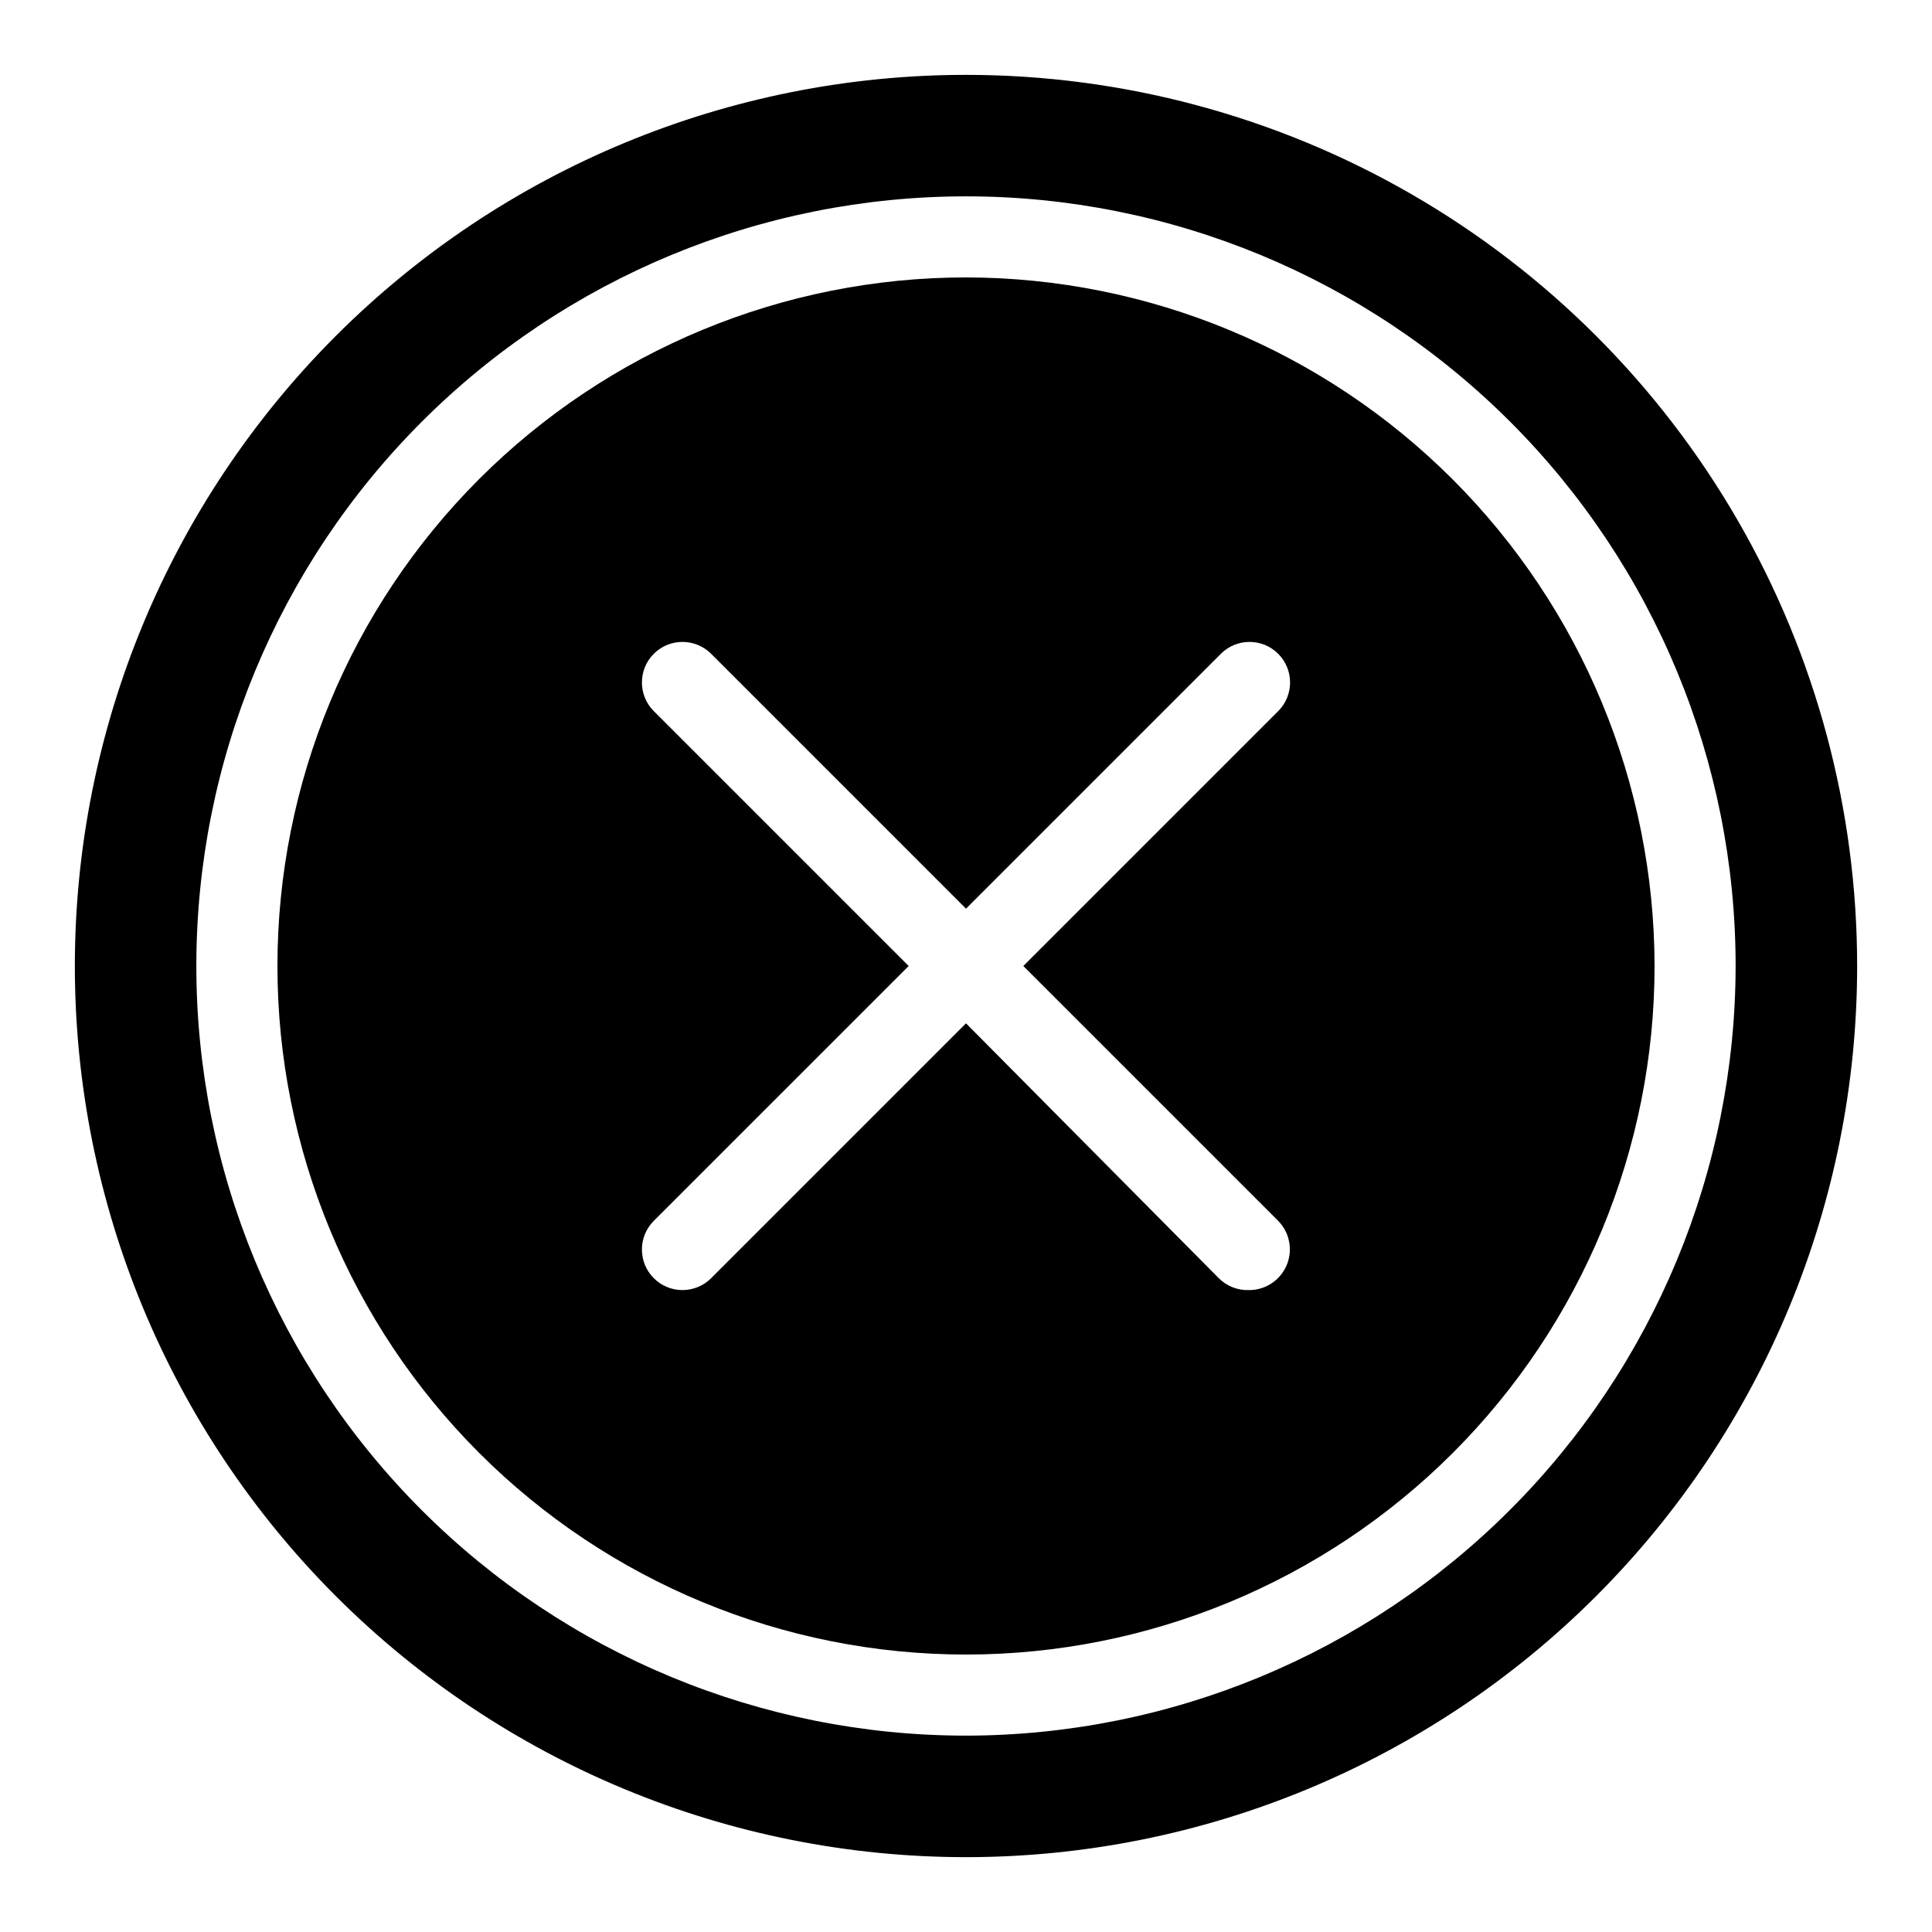 <?xml version="1.0" encoding="UTF-8"?>
<!-- Uploaded to: ICON Repo, www.svgrepo.com, Generator: ICON Repo Mixer Tools -->
<svg fill="#000000" width="800px" height="800px" version="1.1" viewBox="144 144 512 512" xmlns="http://www.w3.org/2000/svg">
 <g>
  <path d="m400 217.52c-48.395 0-94.809 19.227-129.03 53.445-34.219 34.223-53.445 80.637-53.445 129.03s19.227 94.805 53.445 129.03c34.223 34.219 80.637 53.445 129.03 53.445s94.805-19.227 129.03-53.445c34.219-34.223 53.445-80.633 53.445-129.03-0.062-48.379-19.309-94.754-53.516-128.96-34.207-34.207-80.582-53.453-128.96-53.516zm82.734 250.02c3.066 3.125 3.945 7.789 2.219 11.812-1.727 4.023-5.715 6.606-10.09 6.531-2.949 0.078-5.797-1.062-7.875-3.148l-66.988-67.543-67.543 67.543c-4.195 4.195-11 4.195-15.195 0-4.195-4.195-4.195-11 0-15.195l67.543-67.539-67.543-67.543c-4.195-4.195-4.195-11 0-15.195 4.195-4.195 11-4.195 15.195 0l67.543 67.543 67.543-67.543h-0.004c4.195-4.195 11-4.195 15.195 0 4.195 4.195 4.195 11 0 15.195l-67.543 67.543z"/>
  <path d="m400 163.84c-62.637 0-122.7 24.883-166.99 69.172-44.289 44.289-69.172 104.36-69.172 166.99 0 62.633 24.883 122.7 69.172 166.99 44.289 44.289 104.36 69.172 166.99 69.172 62.633 0 122.7-24.883 166.99-69.172 44.289-44.289 69.172-104.36 69.172-166.99 0-41.457-10.914-82.18-31.641-118.08-20.727-35.902-50.539-65.715-86.441-86.441-35.898-20.727-76.625-31.641-118.08-31.641zm0 440.12c-54.098 0-105.98-21.488-144.23-59.738s-59.738-90.129-59.738-144.22c0-54.098 21.488-105.98 59.738-144.23s90.129-59.738 144.23-59.738c54.094 0 105.97 21.488 144.22 59.738s59.738 90.129 59.738 144.23c-0.062 54.074-21.57 105.92-59.809 144.15-38.234 38.238-90.078 59.746-144.15 59.809z"/>
 </g>
</svg>